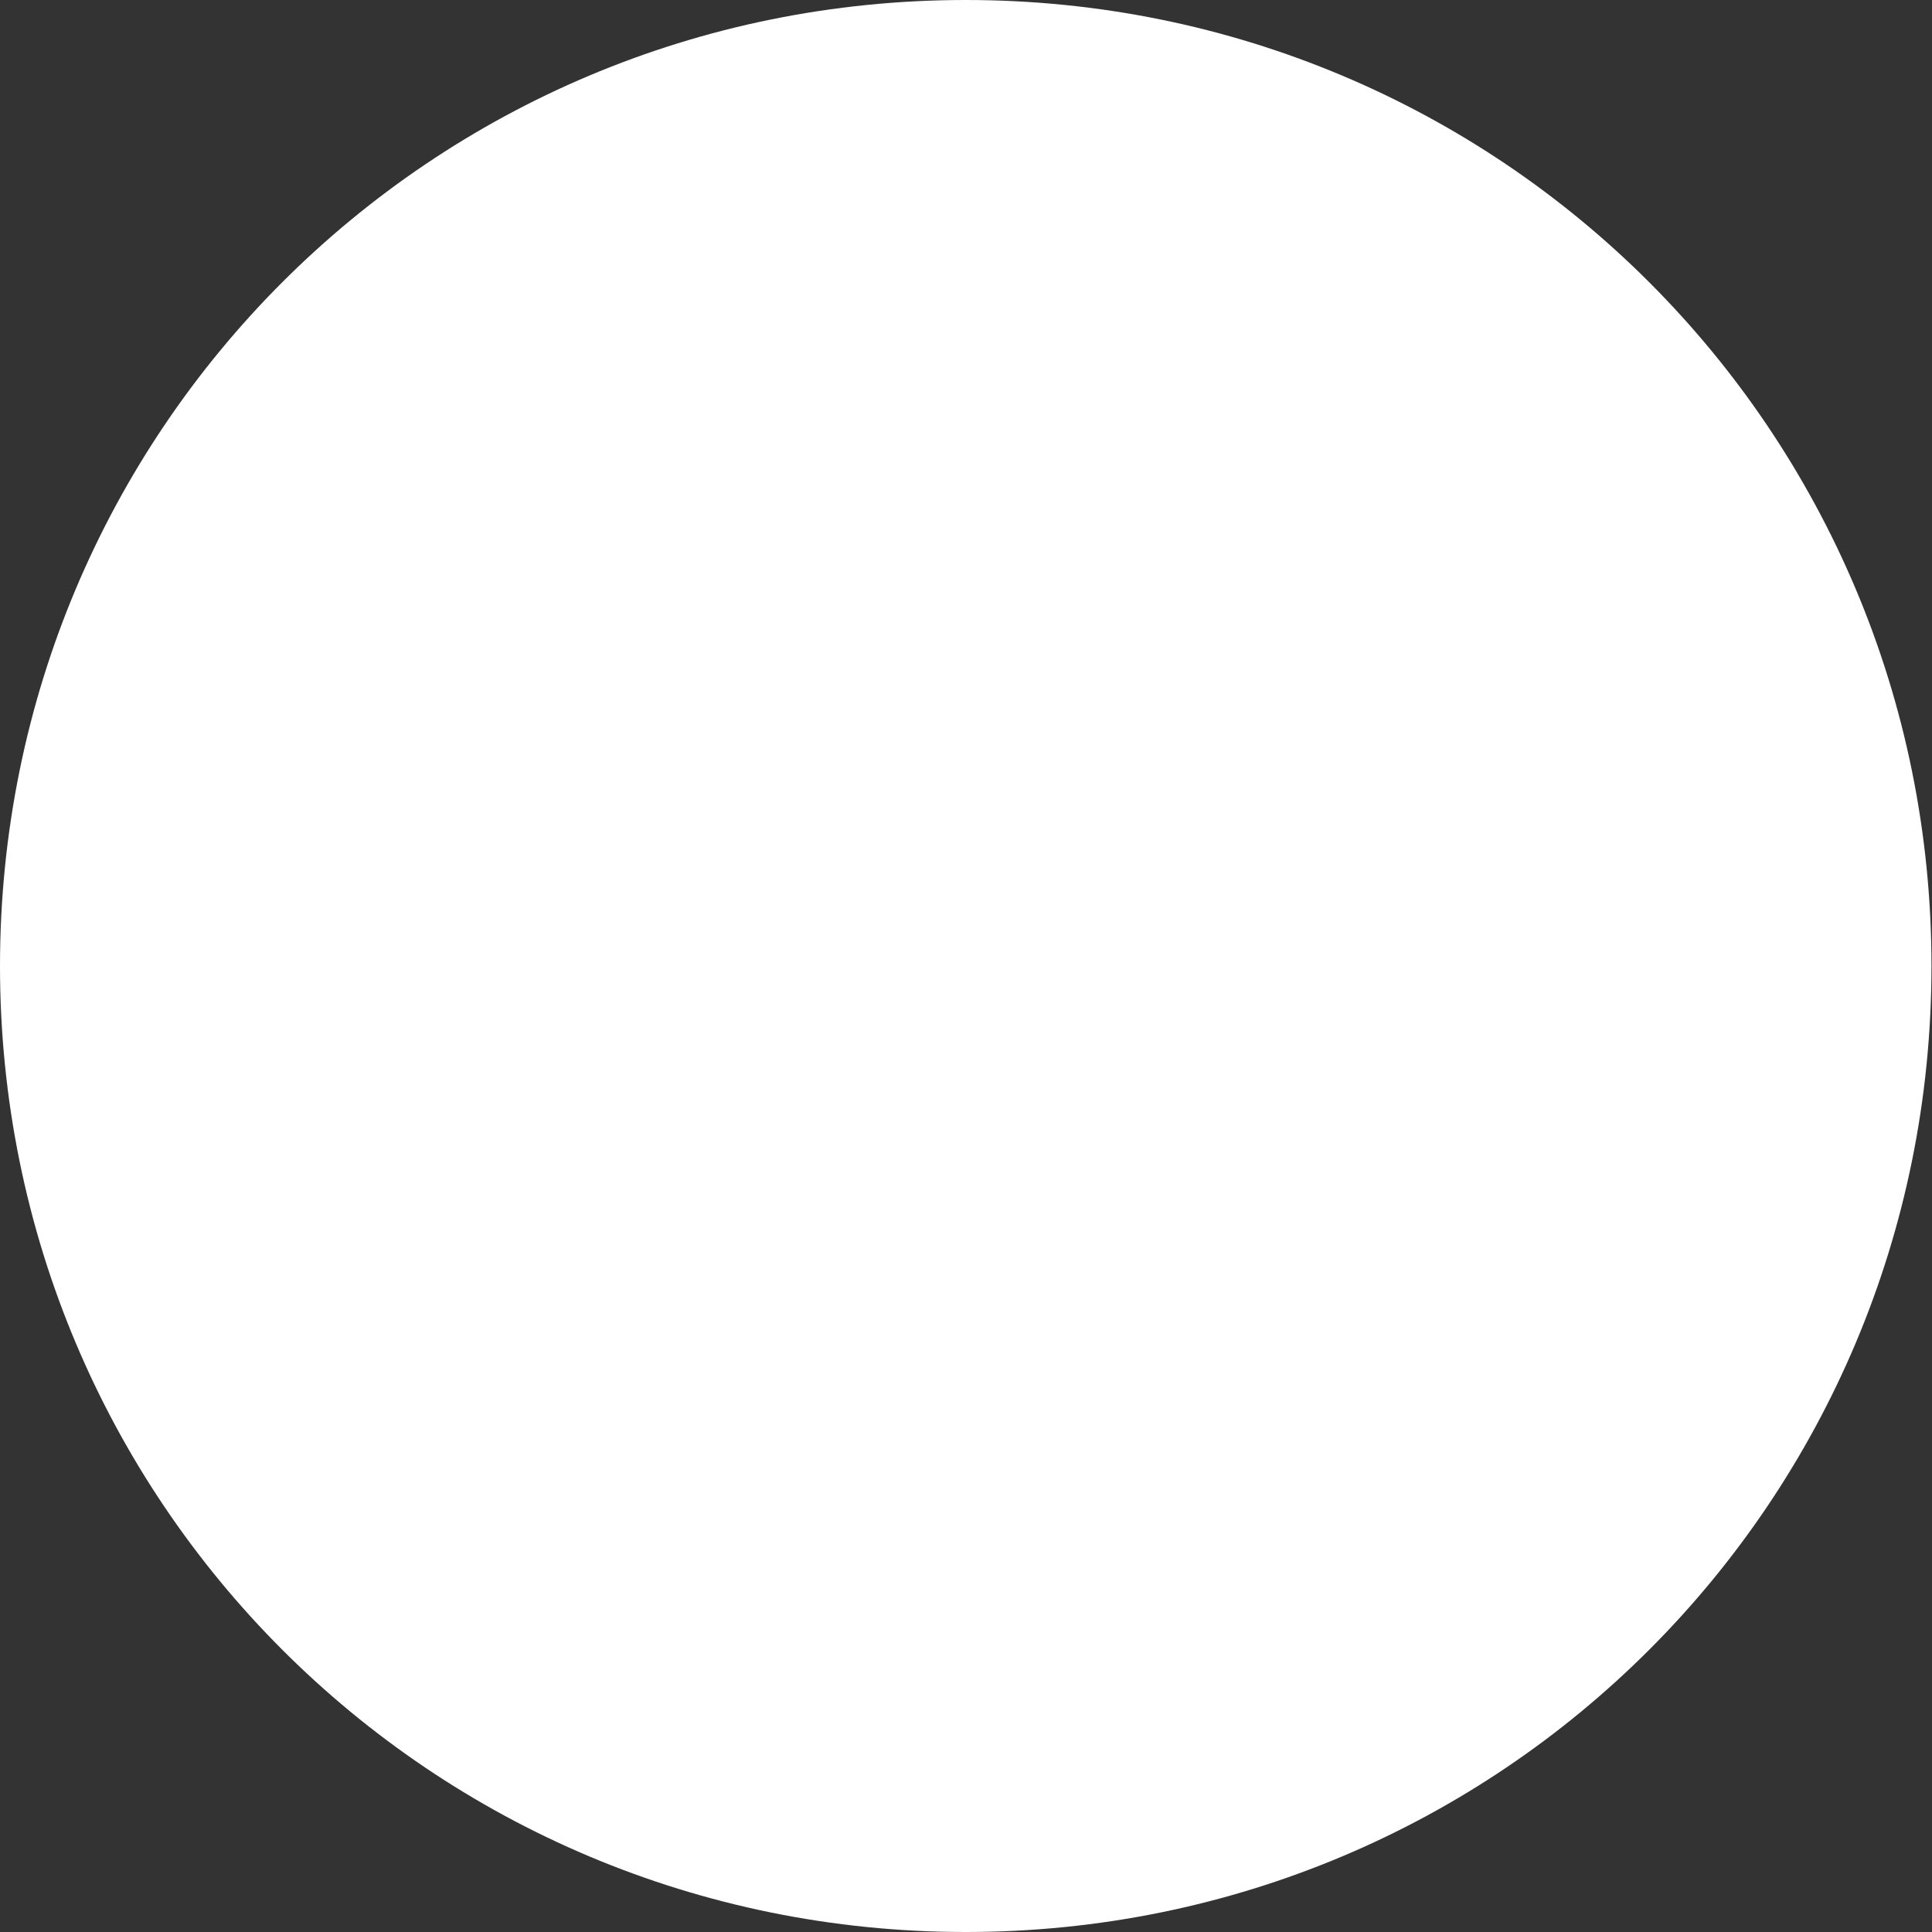 <?xml version="1.0" encoding="UTF-8"?> <svg xmlns="http://www.w3.org/2000/svg" width="48" height="48" viewBox="0 0 48 48" fill="none"><rect x="0" y="0" width="48" height="48" fill="#333333" stroke="none"/> <path d="M0 24C0 10.703 10.7 0 23.994 0C37.288 0 47.987 10.703 47.987 24C47.987 37.297 37.288 48 23.994 48C10.7 48 0 37.297 0 24Z" fill="white"></path> </svg> 
